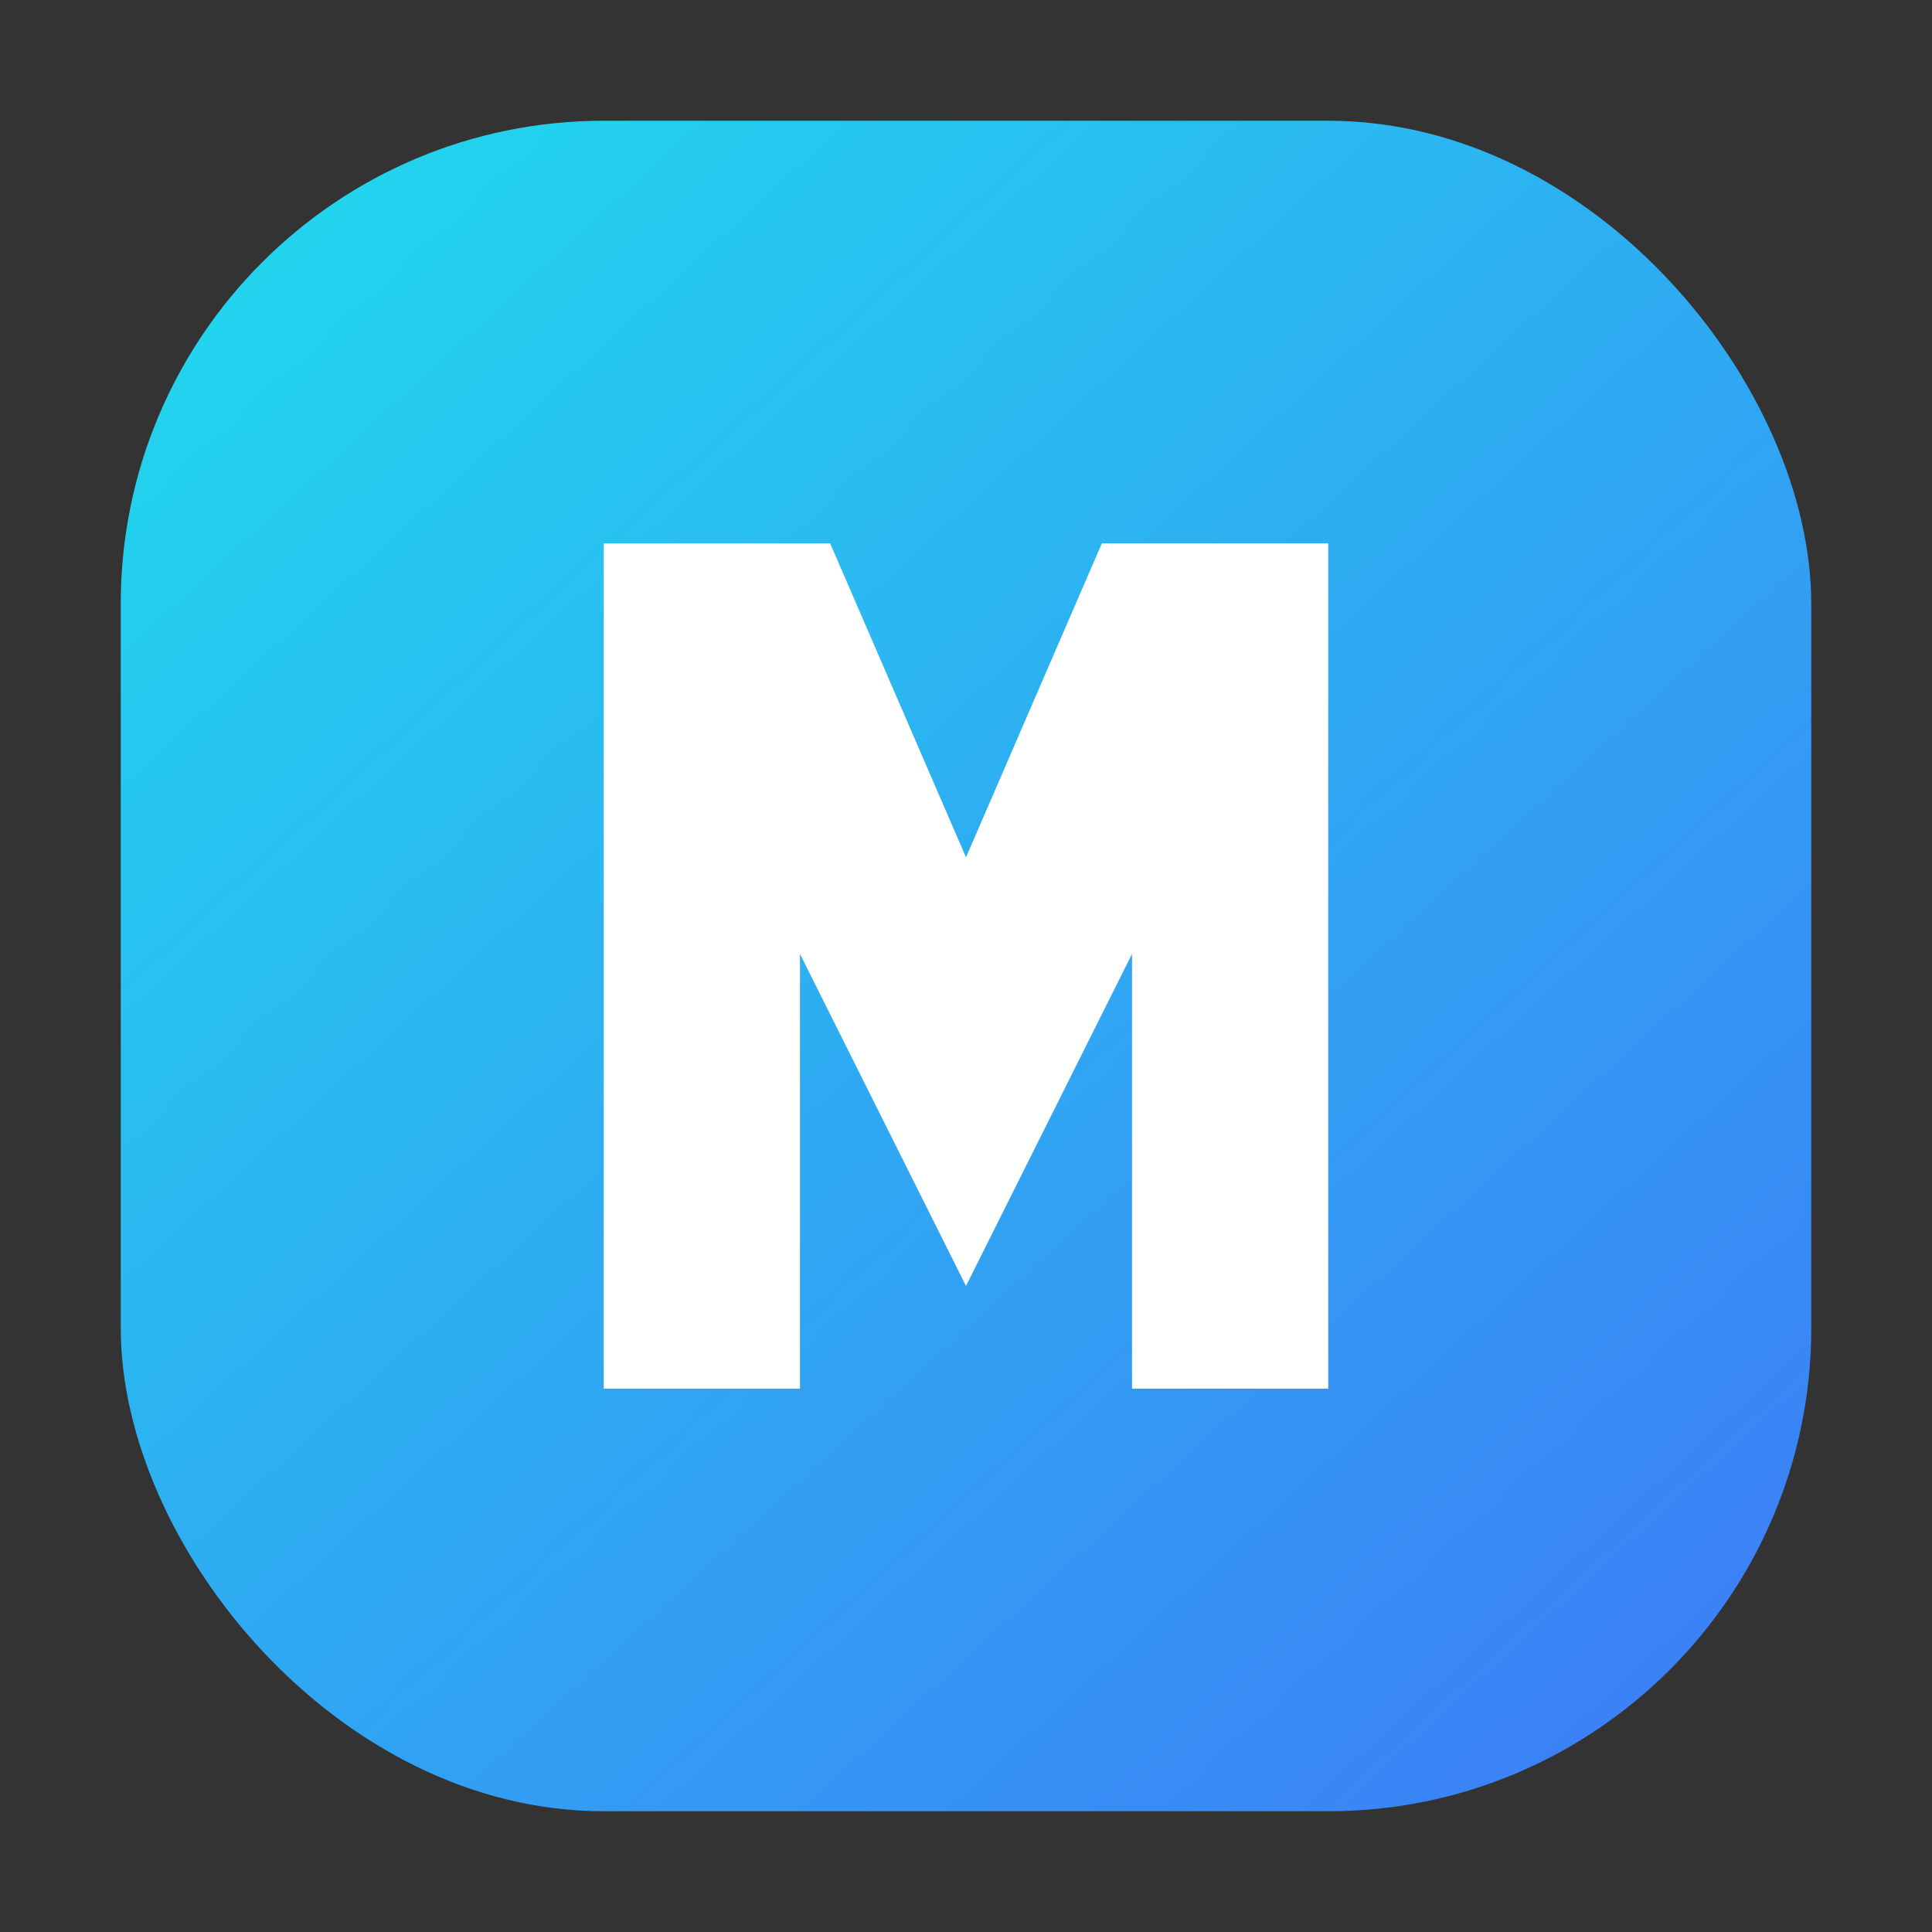 <svg width="64" height="64" viewBox="0 0 64 64" fill="none" xmlns="http://www.w3.org/2000/svg">
  <rect x="0" y="0" width="64" height="64" fill="#333333" stroke="none"/>
  <defs>
    <linearGradient id="mcp-gradient" x1="10" y1="8" x2="54" y2="56" gradientUnits="userSpaceOnUse">
      <stop offset="0" stop-color="#22D3EE"/>
      <stop offset="1" stop-color="#3B82F6"/>
    </linearGradient>
  </defs>
  <rect x="4" y="4" width="56" height="56" rx="16" fill="url(#mcp-gradient)"/>
  <path d="M20 46V18H27.5L32 28.4L36.5 18H44V46H37.5V31.6L32 42.6L26.5 31.6V46H20Z" fill="white"/>
</svg>
